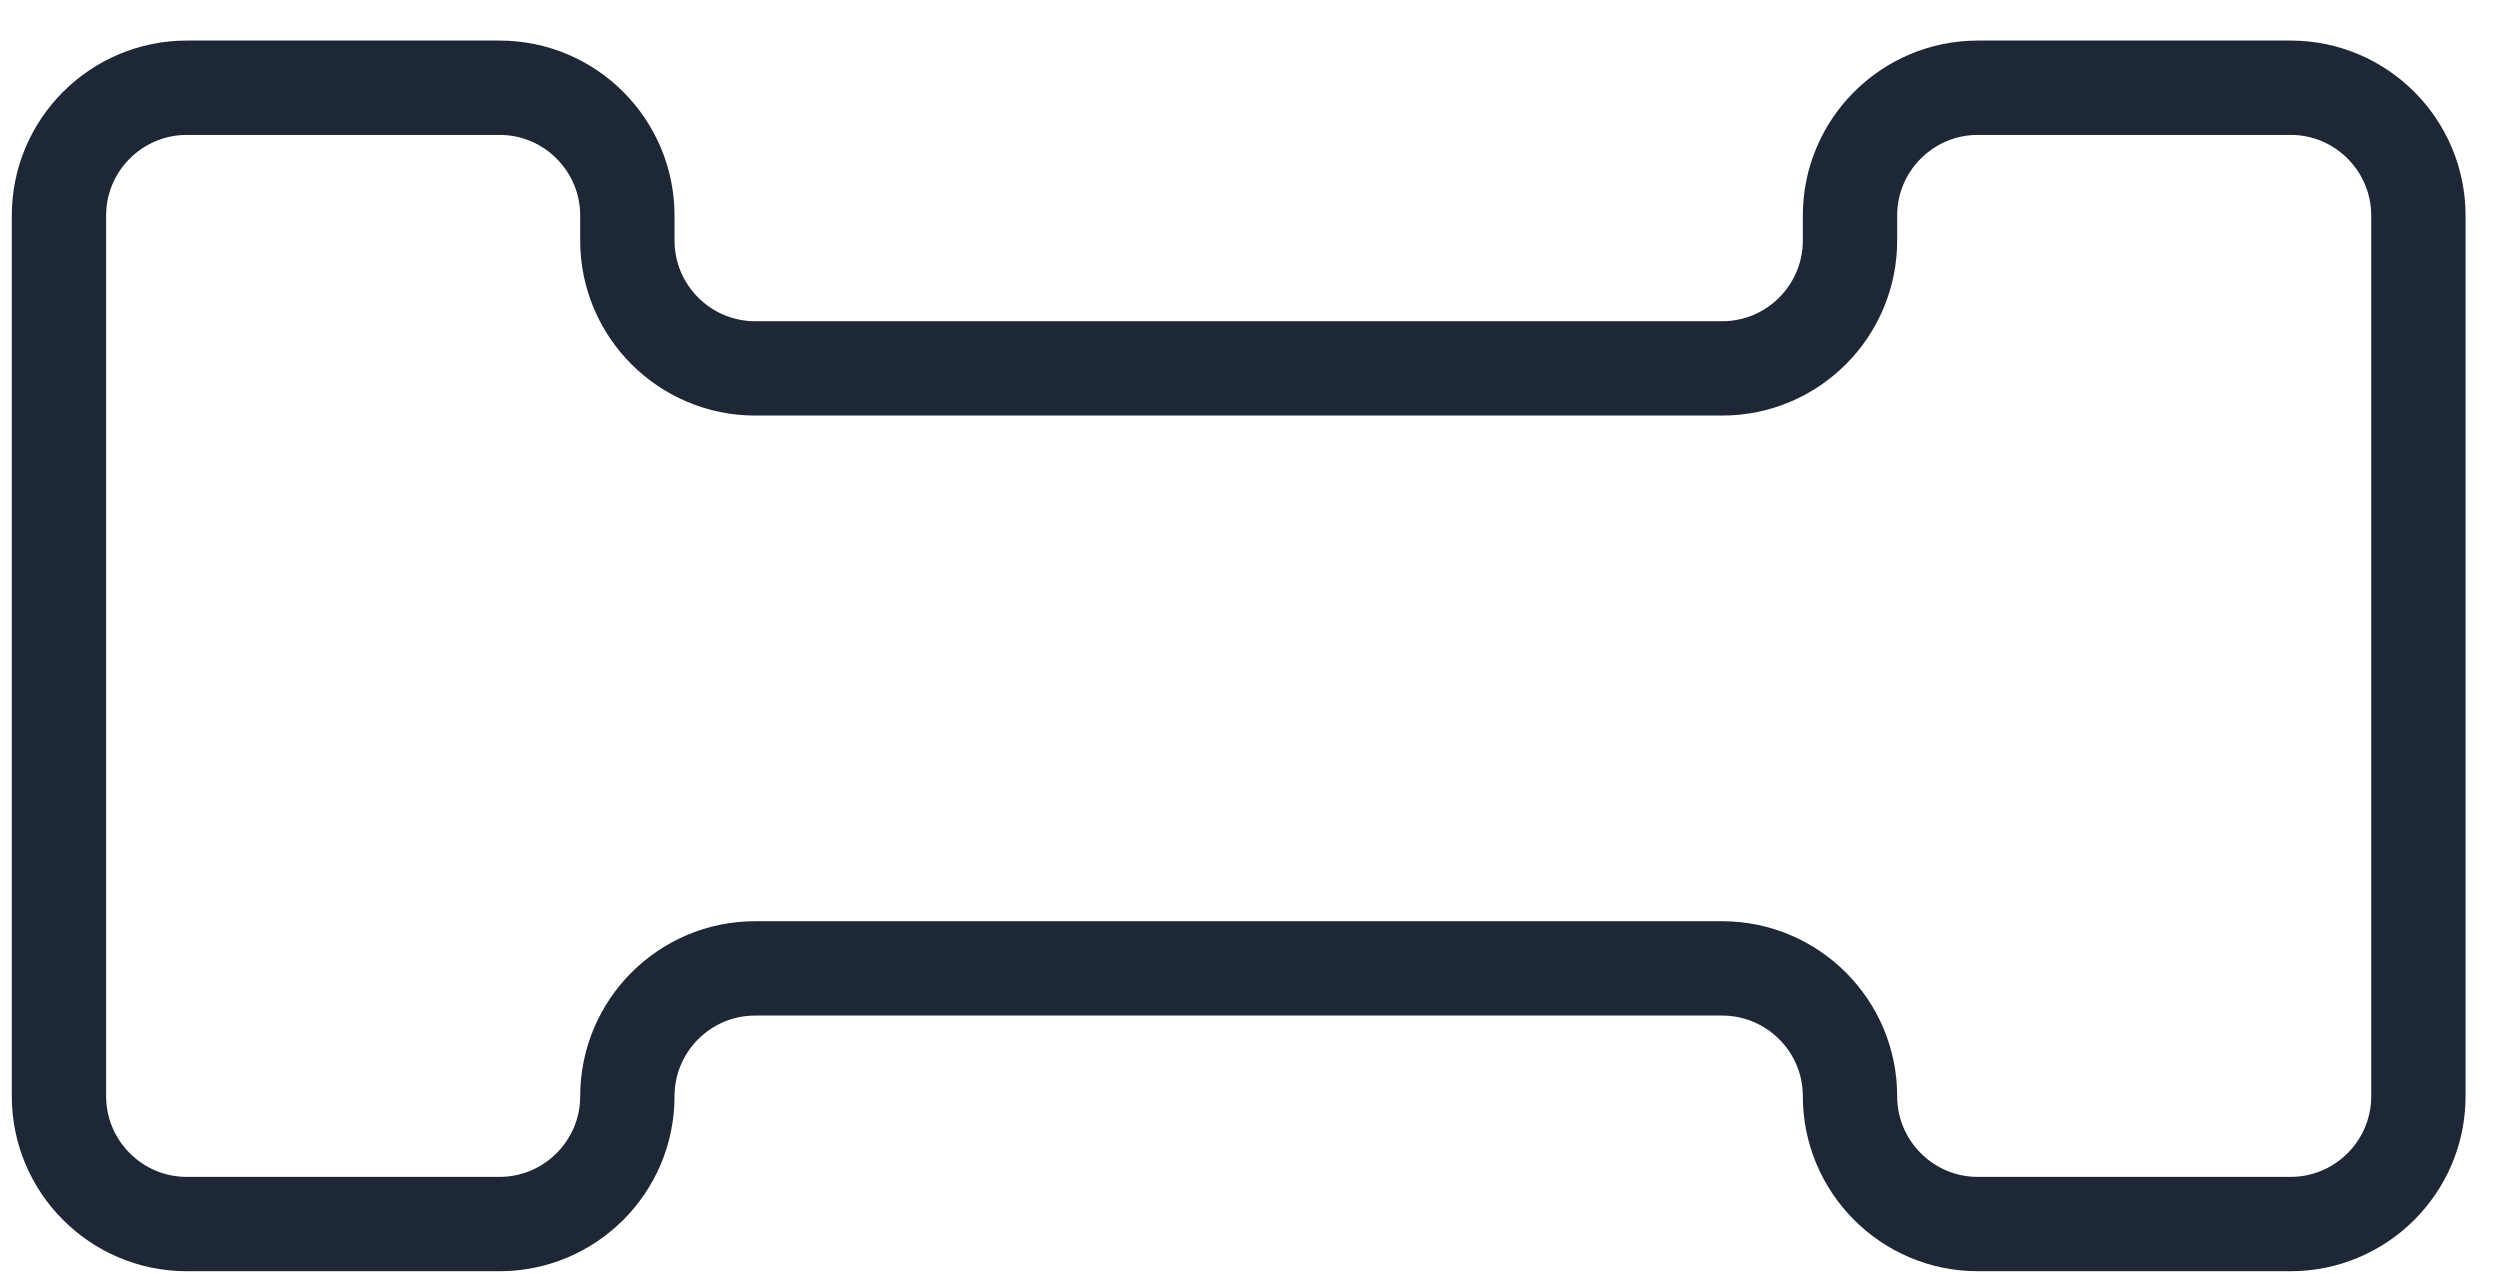 <svg width="53" height="27" viewBox="0 0 53 27" fill="none" xmlns="http://www.w3.org/2000/svg">
<path d="M39.22 4.57V5.1C39.22 6.59 38.01 7.81 36.51 7.81H16.01C14.52 7.81 13.3 6.6 13.3 5.1V4.57C13.3 3.08 12.09 1.86 10.59 1.86H3.96C2.47 1.86 1.25 3.07 1.25 4.57V23.24C1.25 24.73 2.46 25.95 3.96 25.95H10.59C12.08 25.95 13.3 24.74 13.3 23.24C13.3 21.75 14.51 20.53 16.01 20.53H36.51C38 20.53 39.22 21.74 39.22 23.24C39.22 24.73 40.43 25.95 41.93 25.95H48.56C50.05 25.95 51.27 24.74 51.27 23.24V4.57C51.27 3.08 50.06 1.86 48.56 1.86H41.93C40.44 1.86 39.22 3.07 39.22 4.57Z" stroke="#1E2735" stroke-width="2" stroke-linecap="round" stroke-linejoin="round"/>
</svg>
